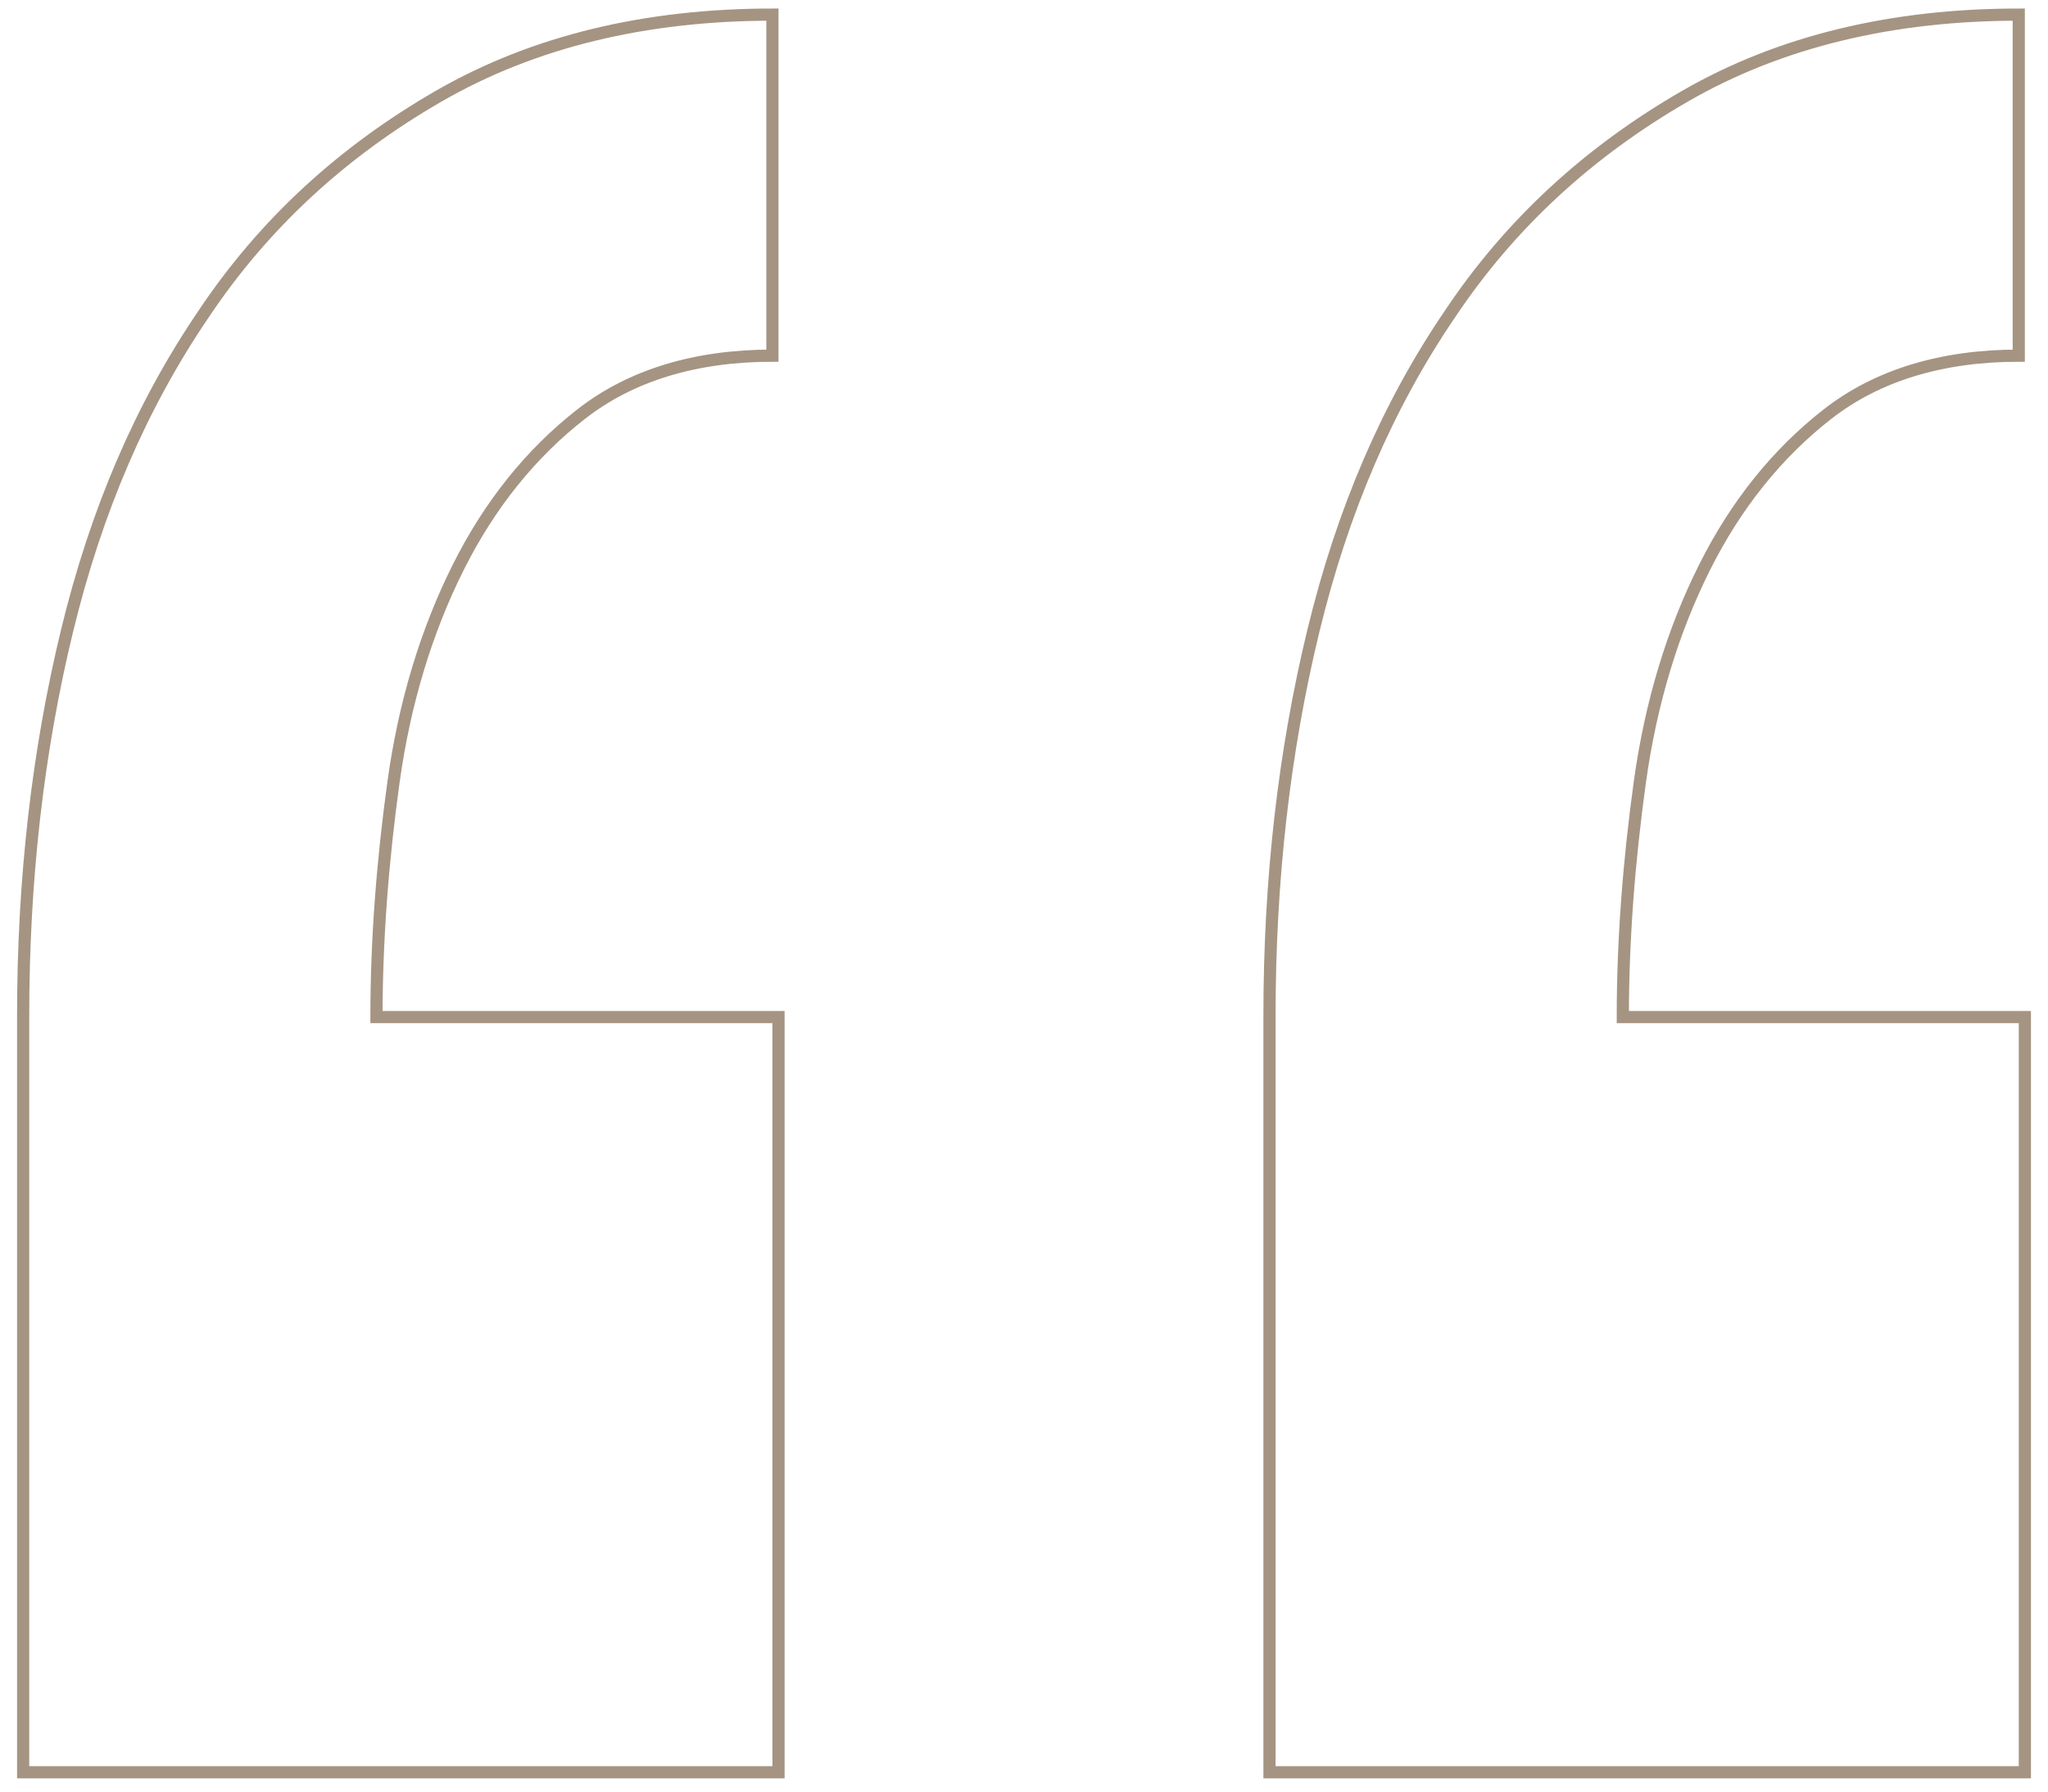 <svg xmlns="http://www.w3.org/2000/svg" id="Layer_1" data-name="Layer 1" viewBox="0 0 168.1 147.1"><path d="M1.9,145.4v-62c0-11.2,1.2-21.7,3.6-31.6,2.4-9.9,6.1-18.5,11.2-26,5-7.5,11.5-13.4,19.3-17.9,7.8-4.5,17-6.7,27.4-6.7v28c-6.3,0-11.6,1.6-15.7,4.8-4.1,3.2-7.5,7.4-10.1,12.6-2.6,5.2-4.4,11.1-5.3,17.6-.9,6.5-1.4,13-1.4,19.3h33v62H1.9ZM104.2,145.4v-62c0-11.2,1.2-21.7,3.6-31.6,2.4-9.9,6.1-18.5,11.2-26,5-7.5,11.5-13.4,19.3-17.9s17-6.7,27.4-6.7v28c-6.3,0-11.6,1.6-15.7,4.8-4.1,3.2-7.5,7.4-10.1,12.6-2.6,5.2-4.4,11.1-5.3,17.6-.9,6.5-1.4,13-1.4,19.3h33v62h-62Z" style="fill: none; stroke: #a59482;"></path></svg>